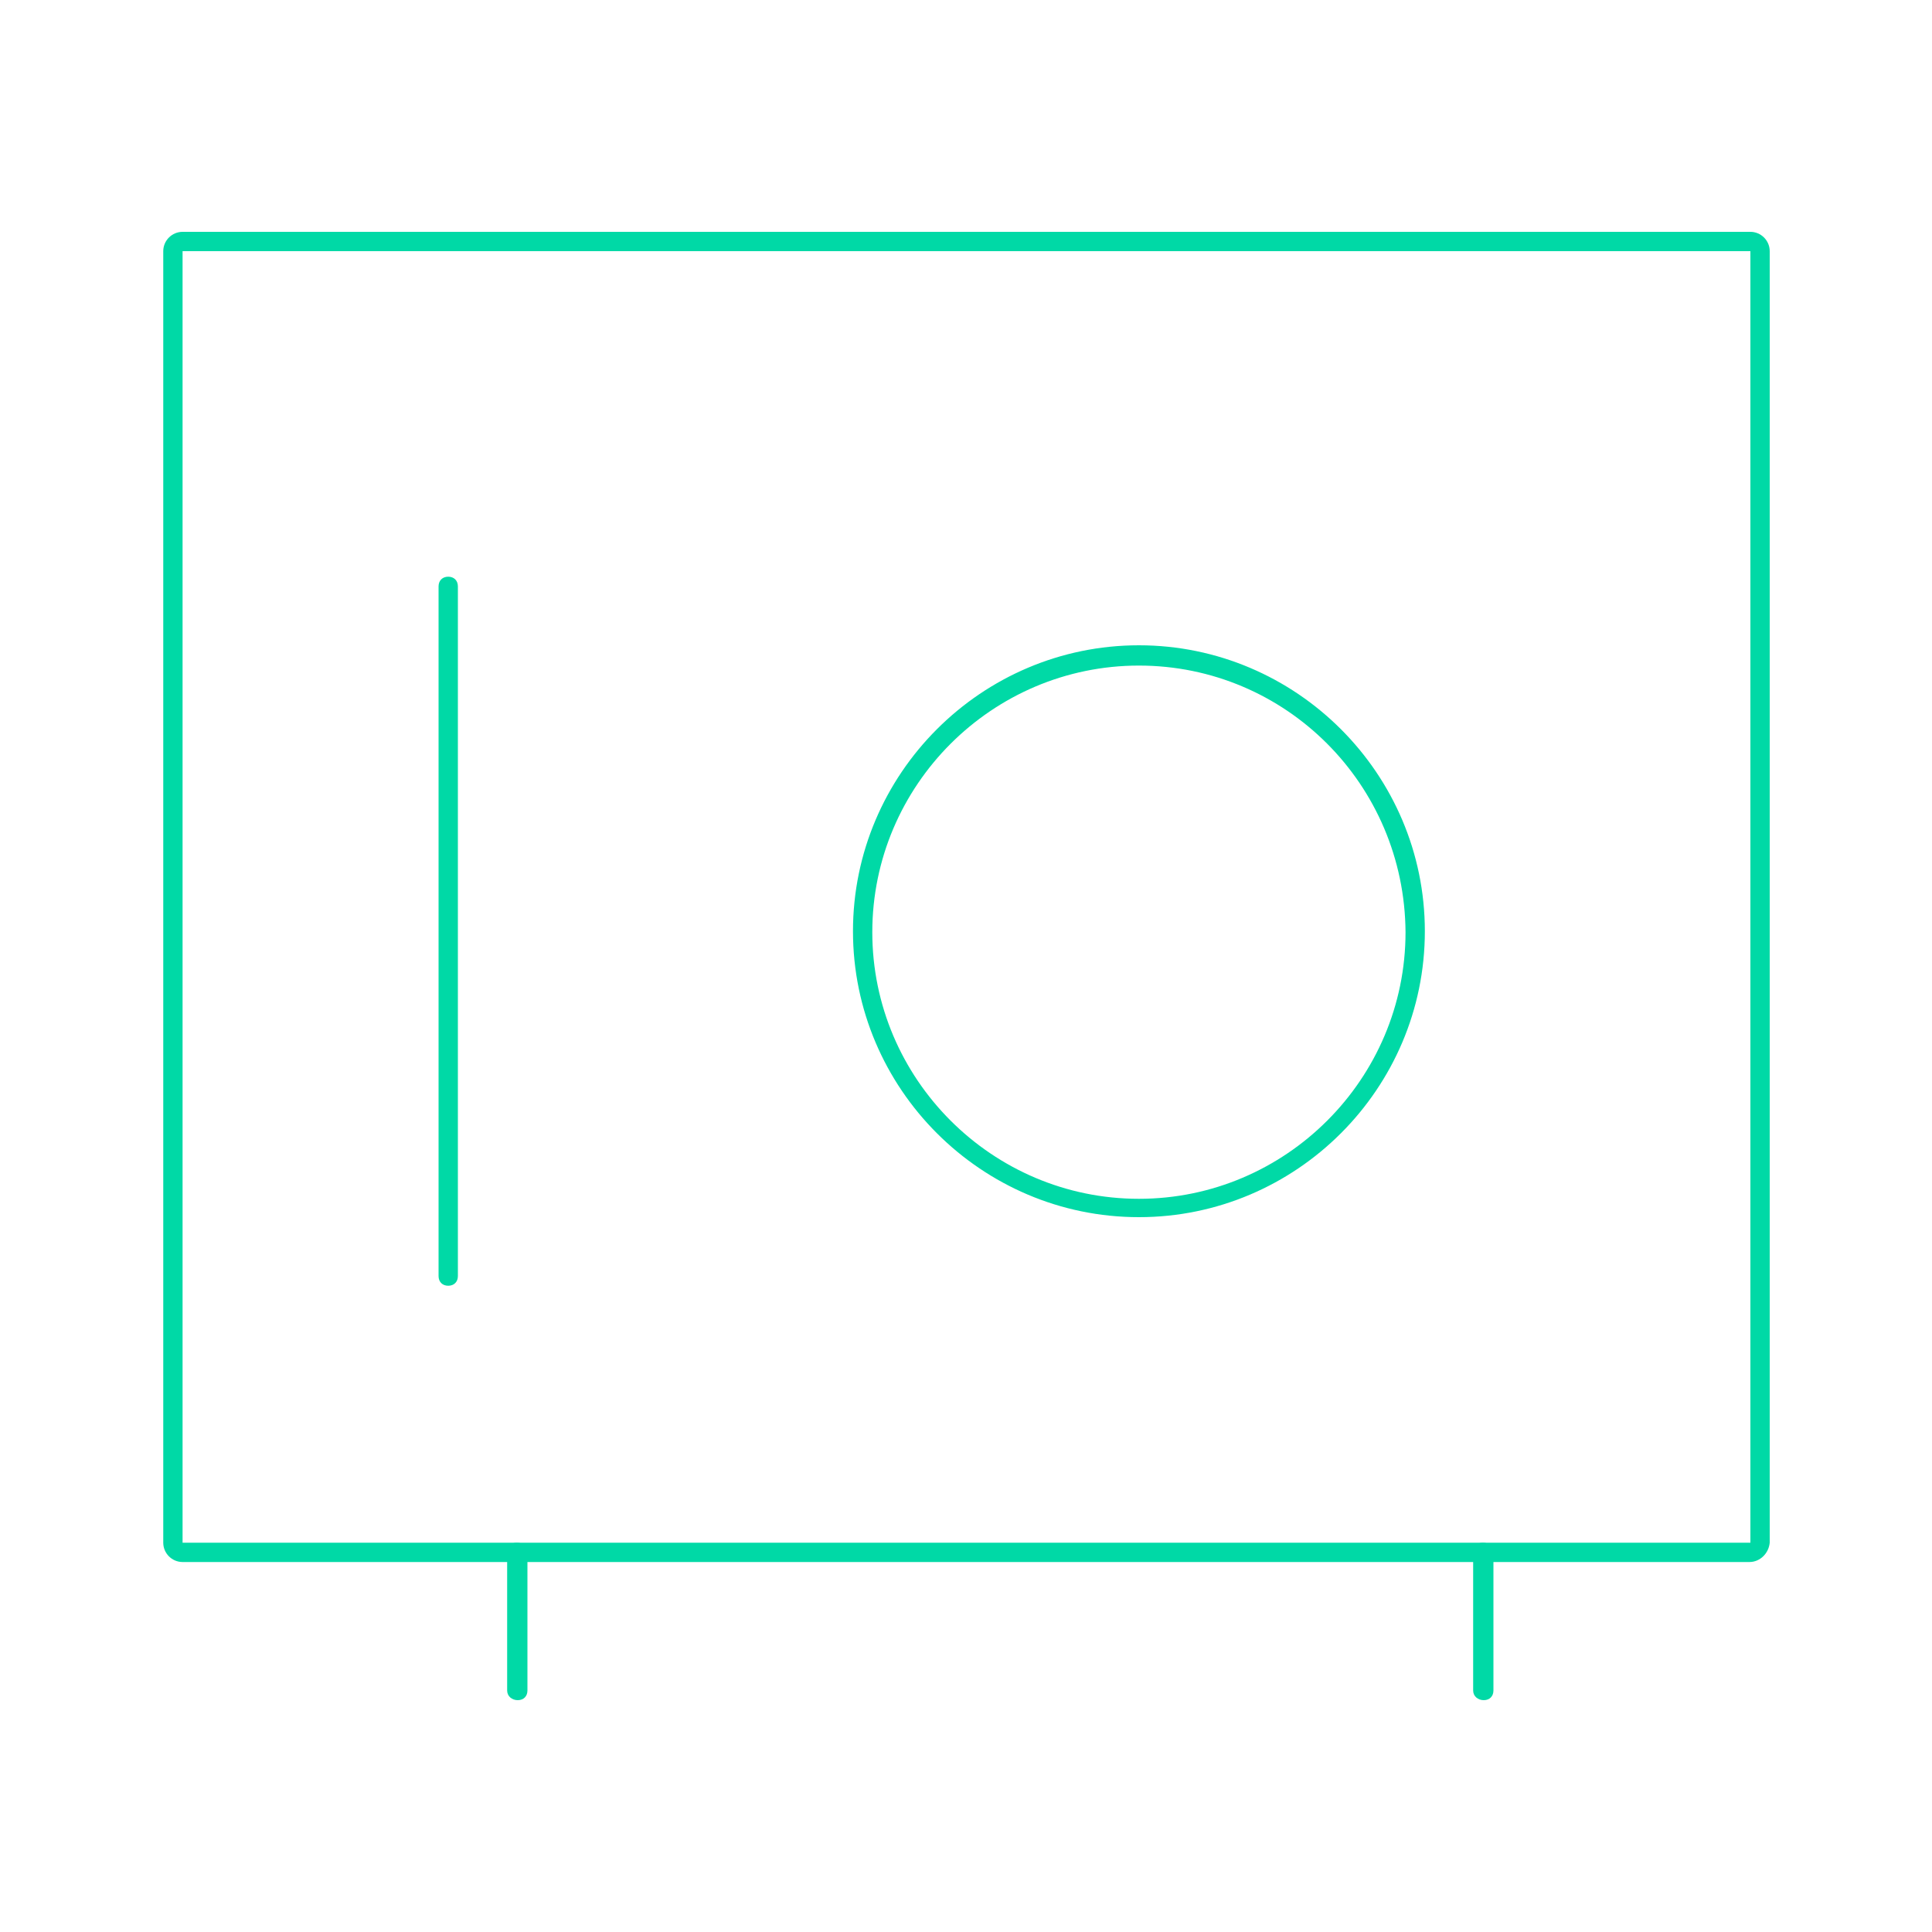 <?xml version="1.0" encoding="utf-8"?>
<!-- Generator: Adobe Illustrator 24.0.1, SVG Export Plug-In . SVG Version: 6.00 Build 0)  -->
<svg version="1.1" id="Capa_1" xmlns="http://www.w3.org/2000/svg" xmlns:xlink="http://www.w3.org/1999/xlink" x="0px" y="0px"
	 viewBox="0 0 200 200" style="enable-background:new 0 0 200 200;" xml:space="preserve">
<style type="text/css">
	.st0{fill:#00D9A6;}
</style>
<g>
	<path class="st0" d="M181.1,161.7H18.9c-1.1,0-2-0.9-2-2V26c0-1.1,0.9-2,2-2h162.3c1.1,0,2,0.9,2,2v133.7
		C183.1,160.8,182.2,161.7,181.1,161.7z M181.1,159.7v1V159.7L181.1,159.7z M18.9,26v133.7h162.3V26H18.9z"/>
	<path class="st0" d="M53.6,176c-0.6,0-1.1-0.4-1.1-1v-14.3c0-0.6,0.4-1,1-1s1.1,0.4,1.1,1V175C54.6,175.6,54.2,176,53.6,176z"/>
	<path class="st0" d="M153.6,176c-0.6,0-1.1-0.4-1.1-1v-14.3c0-0.6,0.4-1,1-1s1.1,0.4,1.1,1V175C154.6,175.6,154.2,176,153.6,176z"
		/>
	<path class="st0" d="M46.4,133.1c-0.6,0-1-0.4-1-1V60.7c0-0.6,0.4-1,1-1s1,0.4,1,1v71.4C47.4,132.7,47,133.1,46.4,133.1z"/>
	<path class="st0" d="M117.9,126c-16.3,0-29.6-13.3-29.6-29.6s13.3-29.6,29.6-29.6s29.6,13.3,29.6,29.6S134.2,126,117.9,126z
		 M117.9,68.9c-15.2,0-27.6,12.4-27.6,27.6c0,15.2,12.4,27.6,27.6,27.6s27.6-12.4,27.6-27.6C145.4,81.2,133.1,68.9,117.9,68.9z"/>
</g>
</svg>
